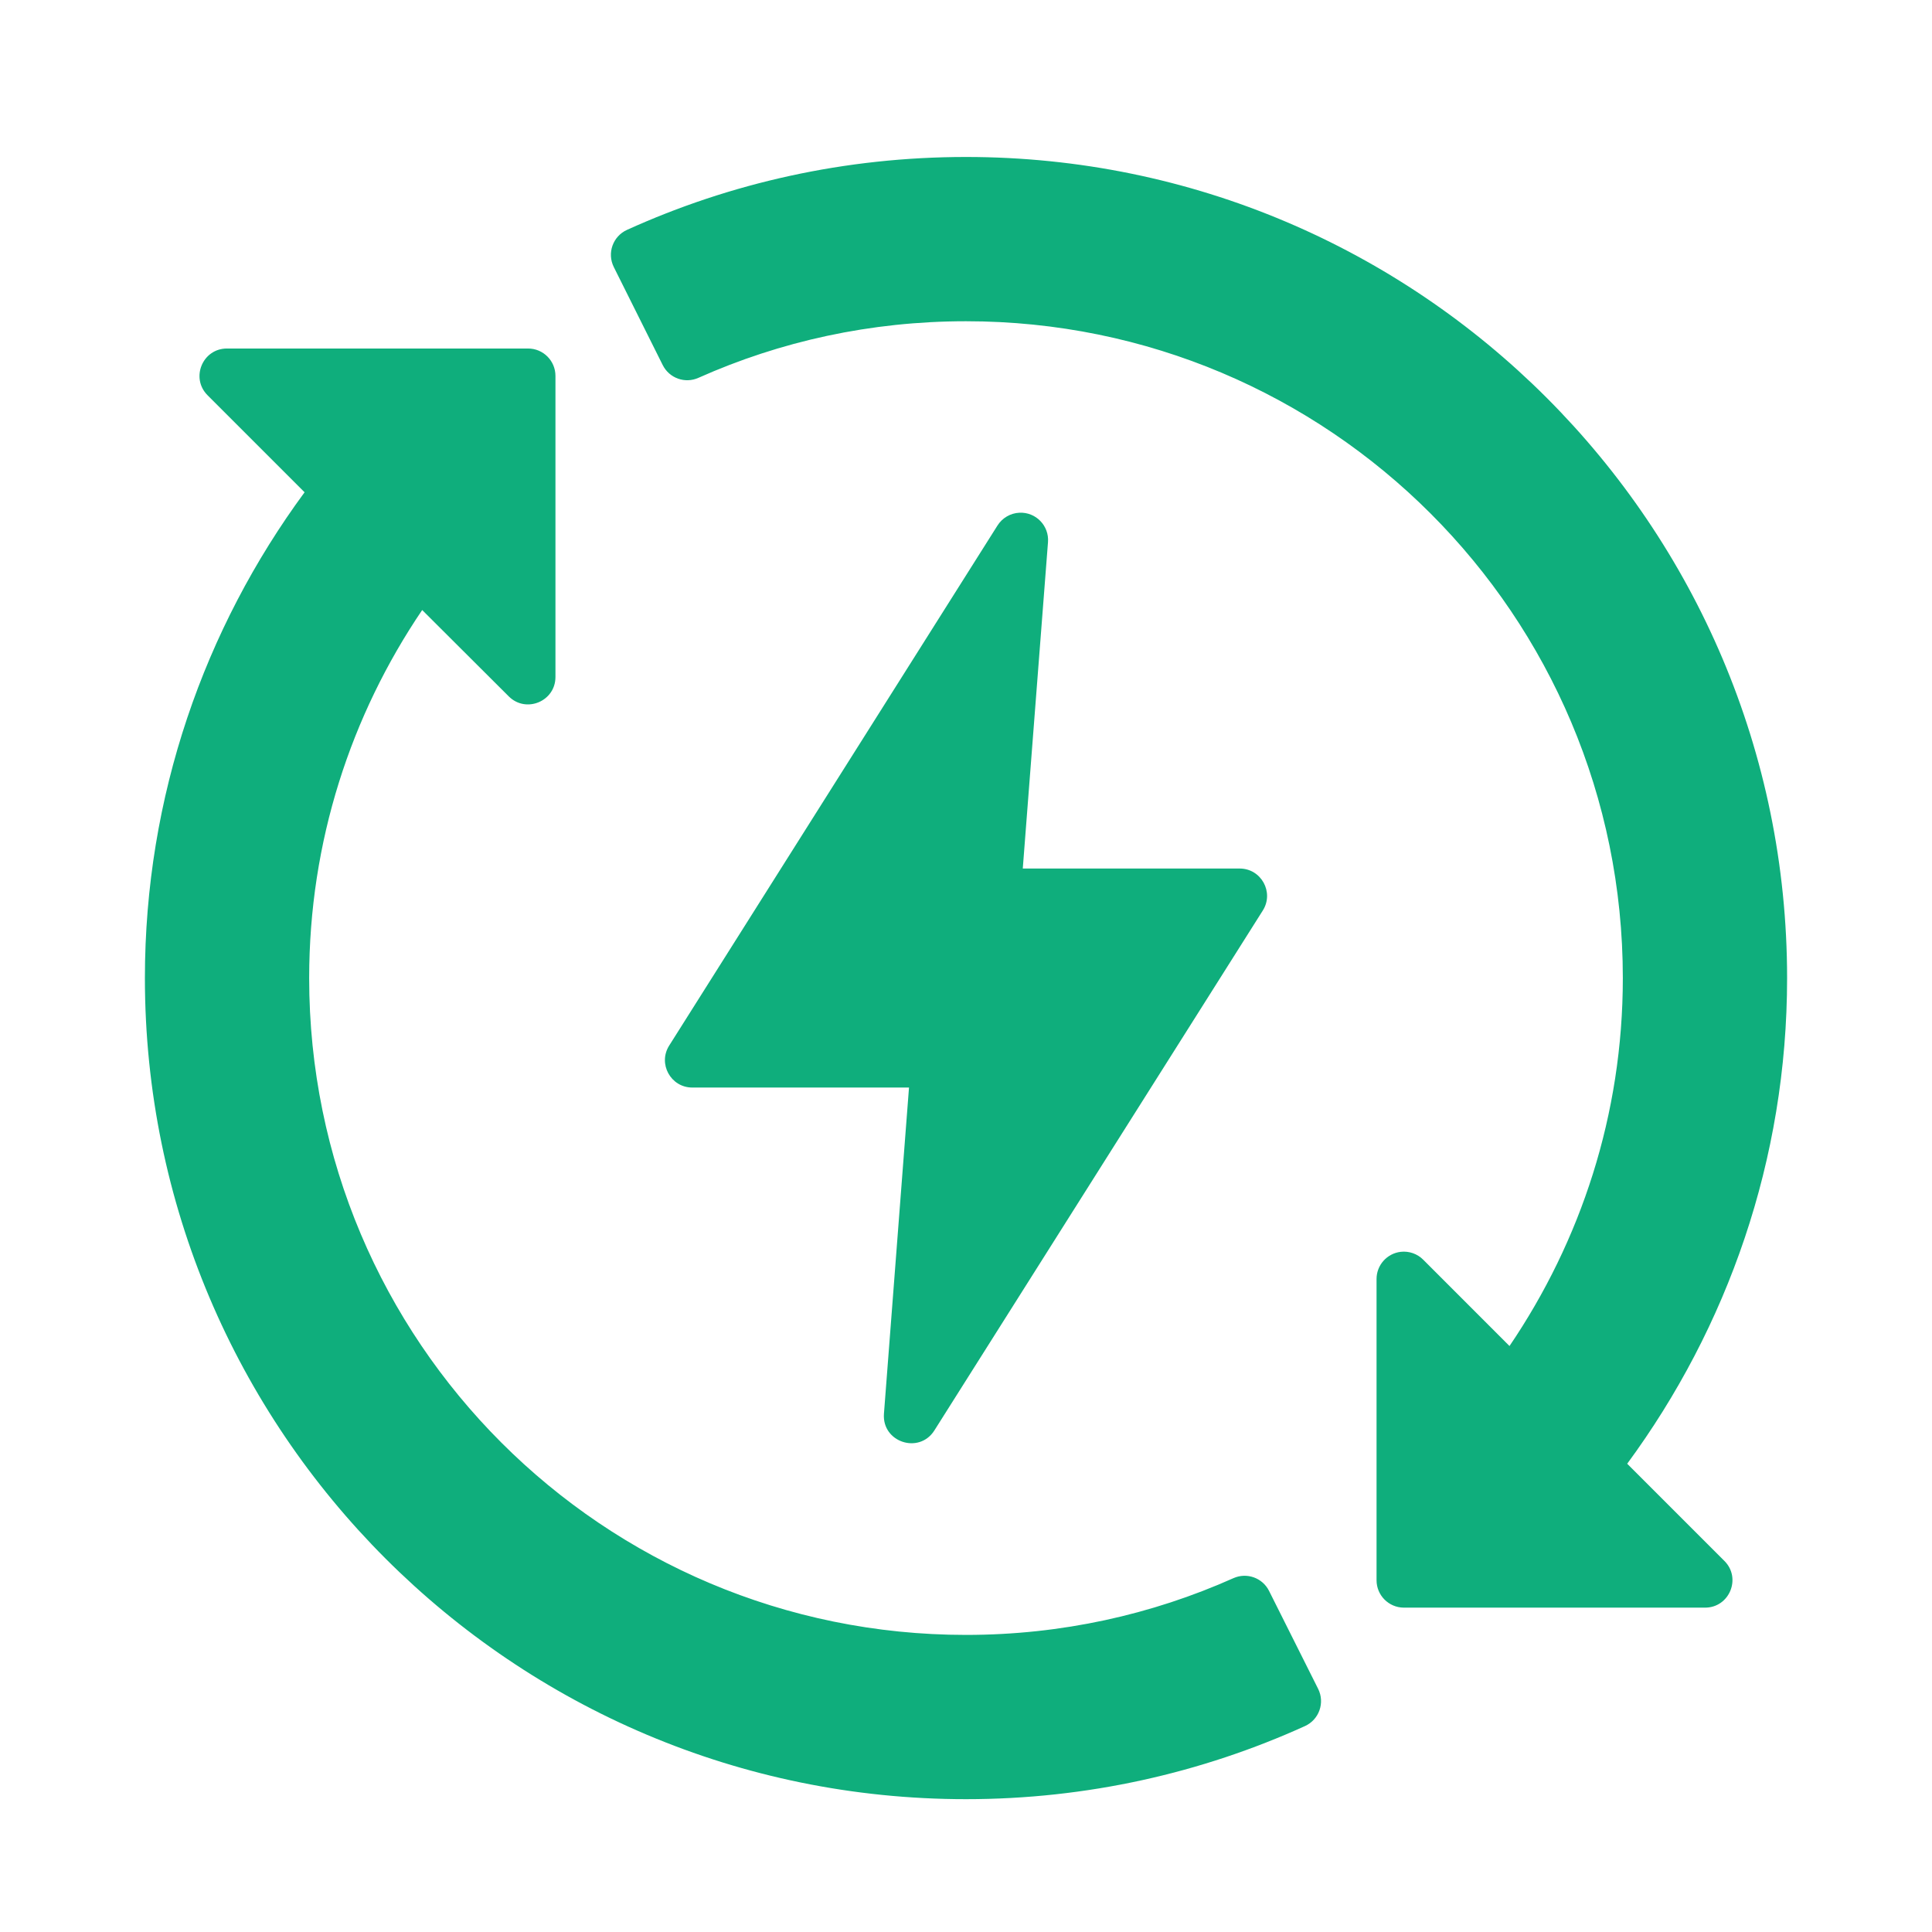 <svg width="80" height="80" viewBox="0 0 80 80" fill="none" xmlns="http://www.w3.org/2000/svg">
<path d="M40 6.5C34.998 6.5 30.242 7.577 25.962 9.519C25.376 9.785 25.128 10.485 25.417 11.06L27.442 15.117C27.715 15.662 28.368 15.895 28.923 15.644C32.306 14.134 36.051 13.302 40 13.302C55.035 13.302 67.198 25.465 67.198 40.5C67.198 46.156 65.457 51.383 62.505 55.736L58.932 52.161C58.688 51.916 58.346 51.797 58.003 51.835C57.43 51.902 56.998 52.388 57 52.964V65.431C56.998 66.057 57.503 66.566 58.129 66.569H70.593C71.612 66.577 72.123 65.342 71.397 64.628L67.379 60.61C71.524 54.975 74 48.026 74 40.5C74 21.736 58.764 6.5 40 6.5ZM9.396 14.431C8.388 14.432 7.882 15.649 8.592 16.364L12.612 20.384C8.466 26.019 6 32.973 6 40.5C6 59.264 21.236 74.5 40 74.5C45.001 74.5 49.758 73.414 54.038 71.472C54.623 71.205 54.869 70.506 54.581 69.931L52.548 65.874C52.277 65.334 51.629 65.102 51.077 65.347C47.693 66.858 43.949 67.698 40 67.698C24.964 67.698 12.802 55.536 12.802 40.5C12.802 34.846 14.533 29.613 17.482 25.26L21.068 28.837C21.782 29.547 23 29.041 23 28.034V15.569C23.002 14.94 22.492 14.429 21.862 14.431H9.396ZM42.209 21.231C41.839 21.248 41.501 21.448 41.304 21.76L27.71 43.294C27.234 44.046 27.772 45.029 28.662 45.033H37.64L36.602 58.545C36.519 59.715 38.049 60.225 38.685 59.24L52.289 37.704C52.769 36.948 52.222 35.96 51.327 35.964H42.351L43.395 22.453C43.45 21.771 42.892 21.196 42.209 21.231Z" fill="#0FAE7C"/>
</svg>
